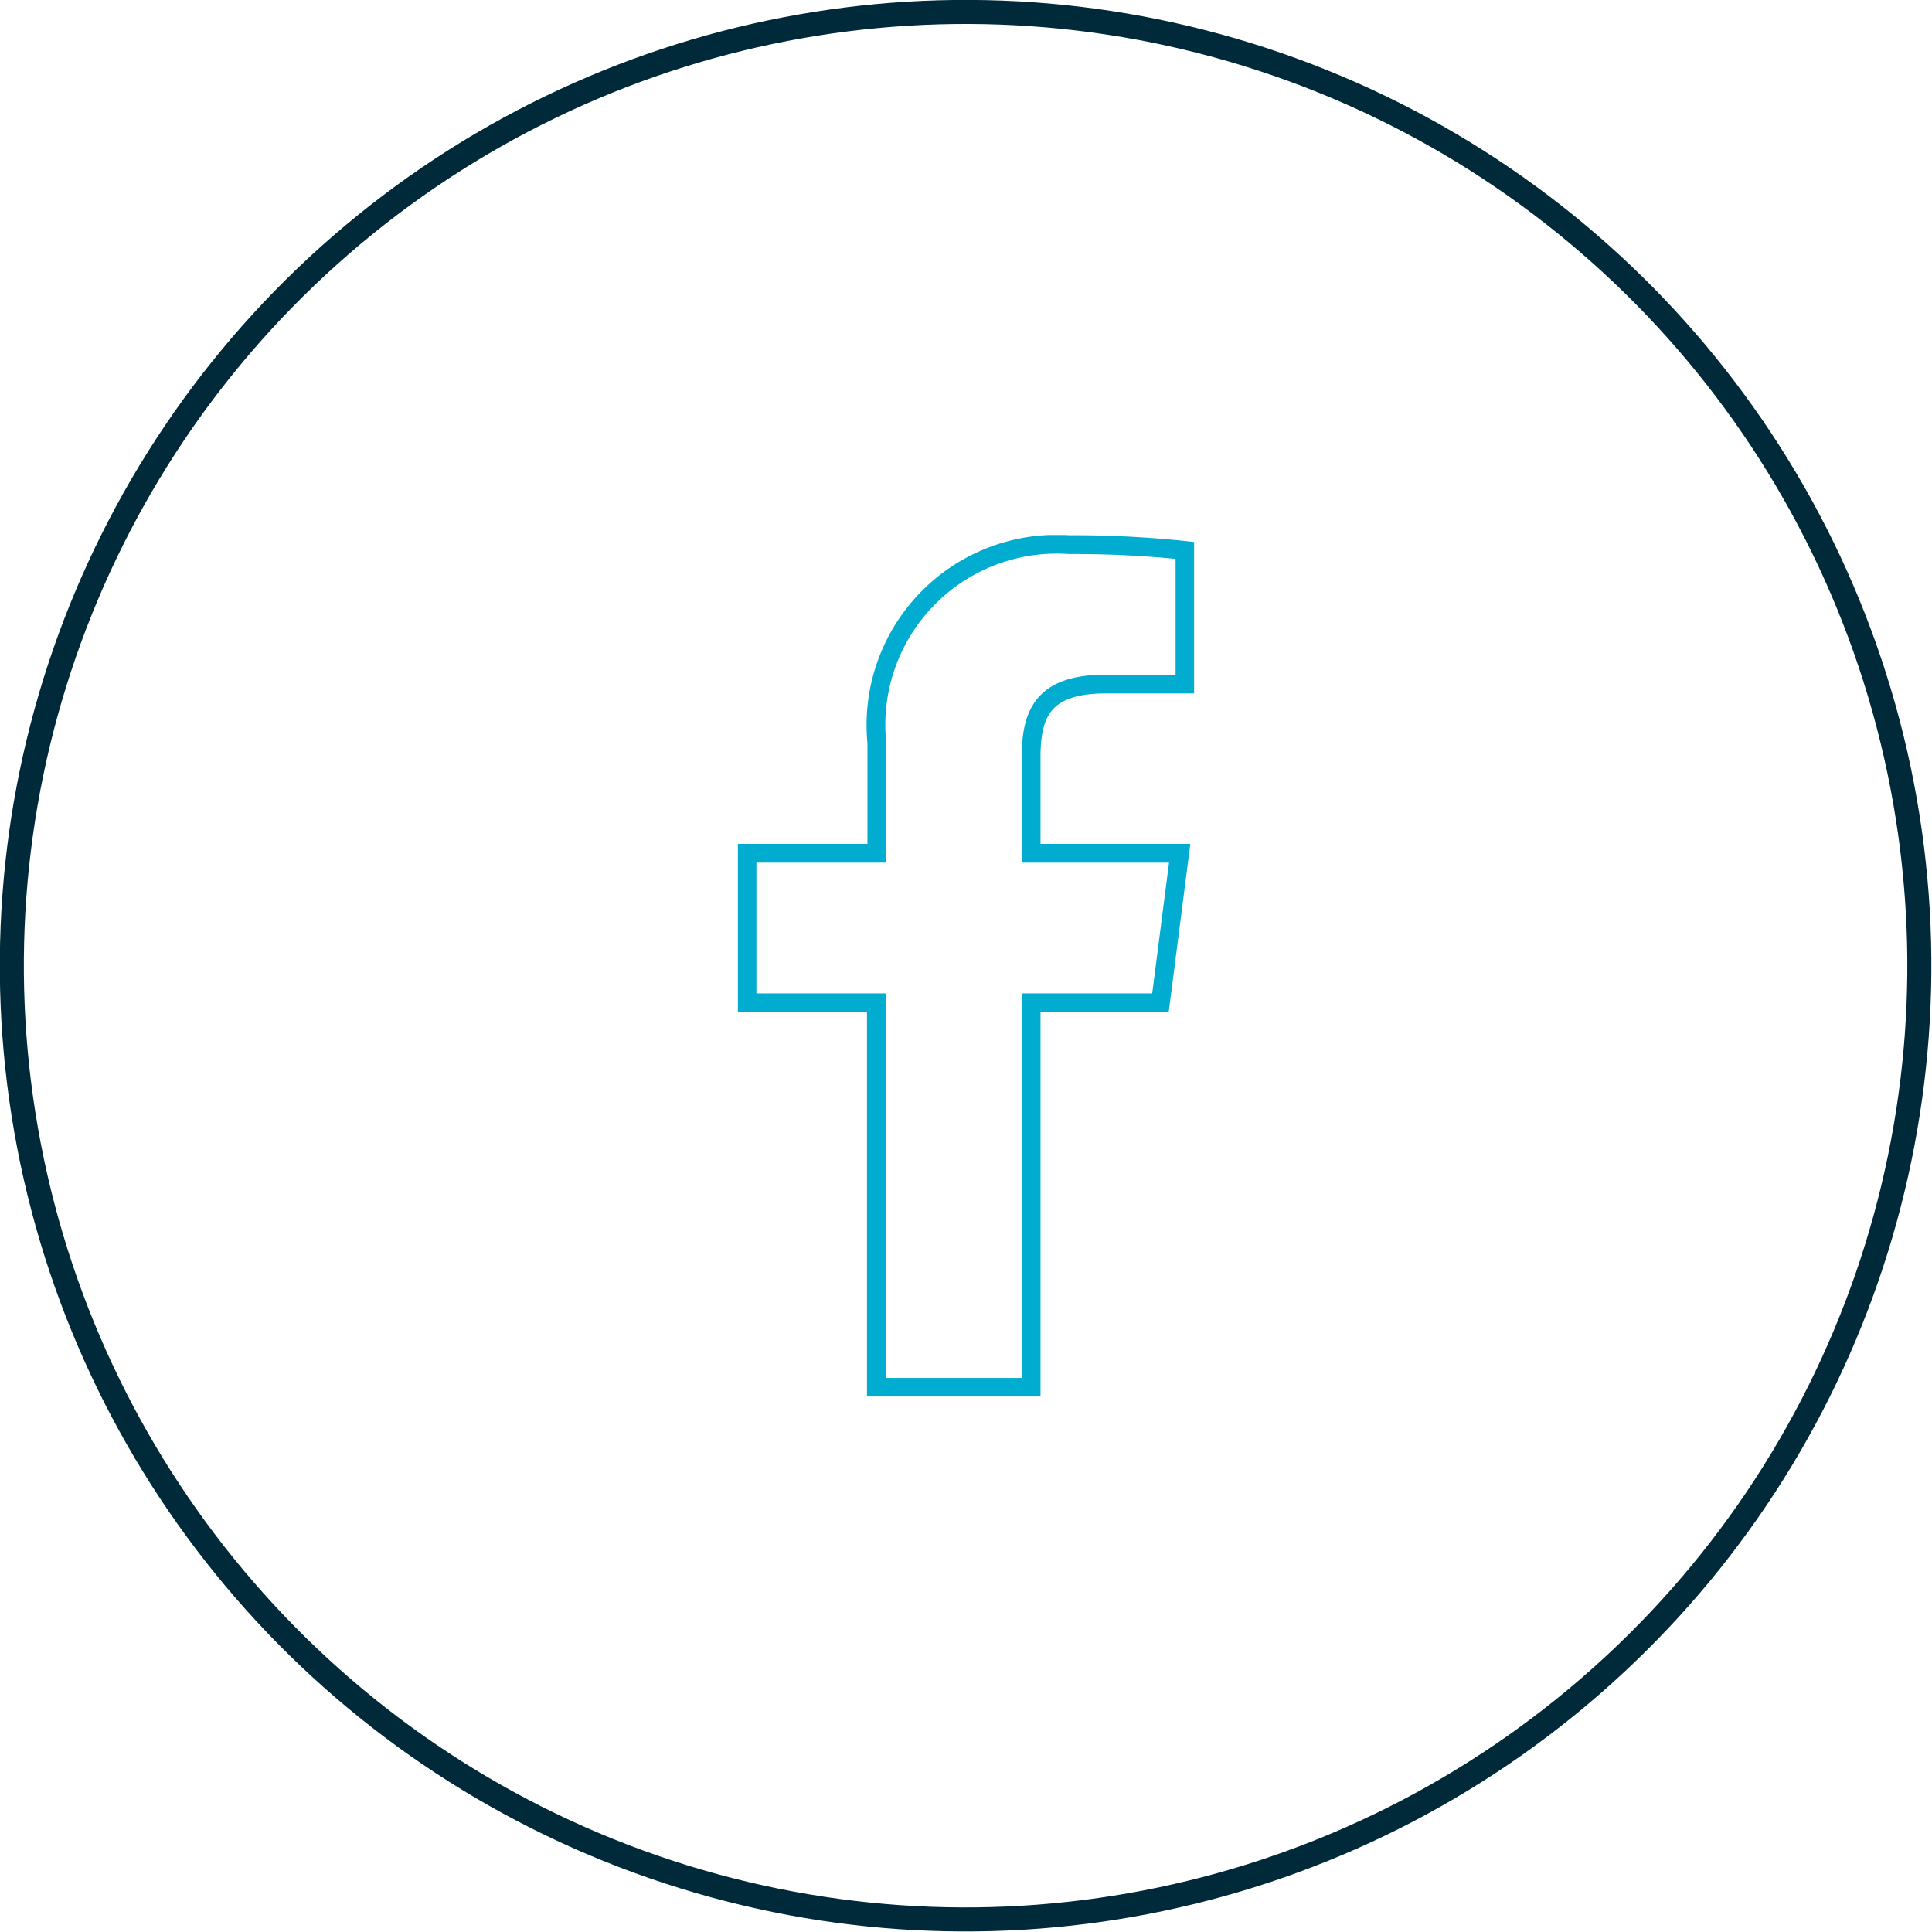 <svg xmlns="http://www.w3.org/2000/svg" xmlns:xlink="http://www.w3.org/1999/xlink" viewBox="0 0 40.19 40.19"><defs><style>.cls-1,.cls-2,.cls-4{fill:none;}.cls-2{stroke:#002939;stroke-width:0.5px;}.cls-3{clip-path:url(#clip-path);}.cls-4{stroke:#00accf;stroke-miterlimit:10;stroke-width:0.39px;}</style><clipPath id="clip-path"><rect class="cls-1" x="15.35" y="11.13" width="9.49" height="17.92"/></clipPath></defs><title>facebook-icon</title><g id="Layer_2" data-name="Layer 2"><g id="Layer_1-2" data-name="Layer 1"><circle class="cls-2" cx="20.09" cy="20.09" r="19.84" transform="translate(-3.44 4.16) rotate(-10.9)"/><g class="cls-3"><path class="cls-4" d="M21.45,28.86v-8h2.69l.4-3.11H21.45v-2c0-.91.25-1.52,1.55-1.52h1.65V11.45a22,22,0,0,0-2.41-.12,3.76,3.76,0,0,0-4,4.12v2.3H15.54v3.11h2.69v8Z"/></g></g></g></svg>